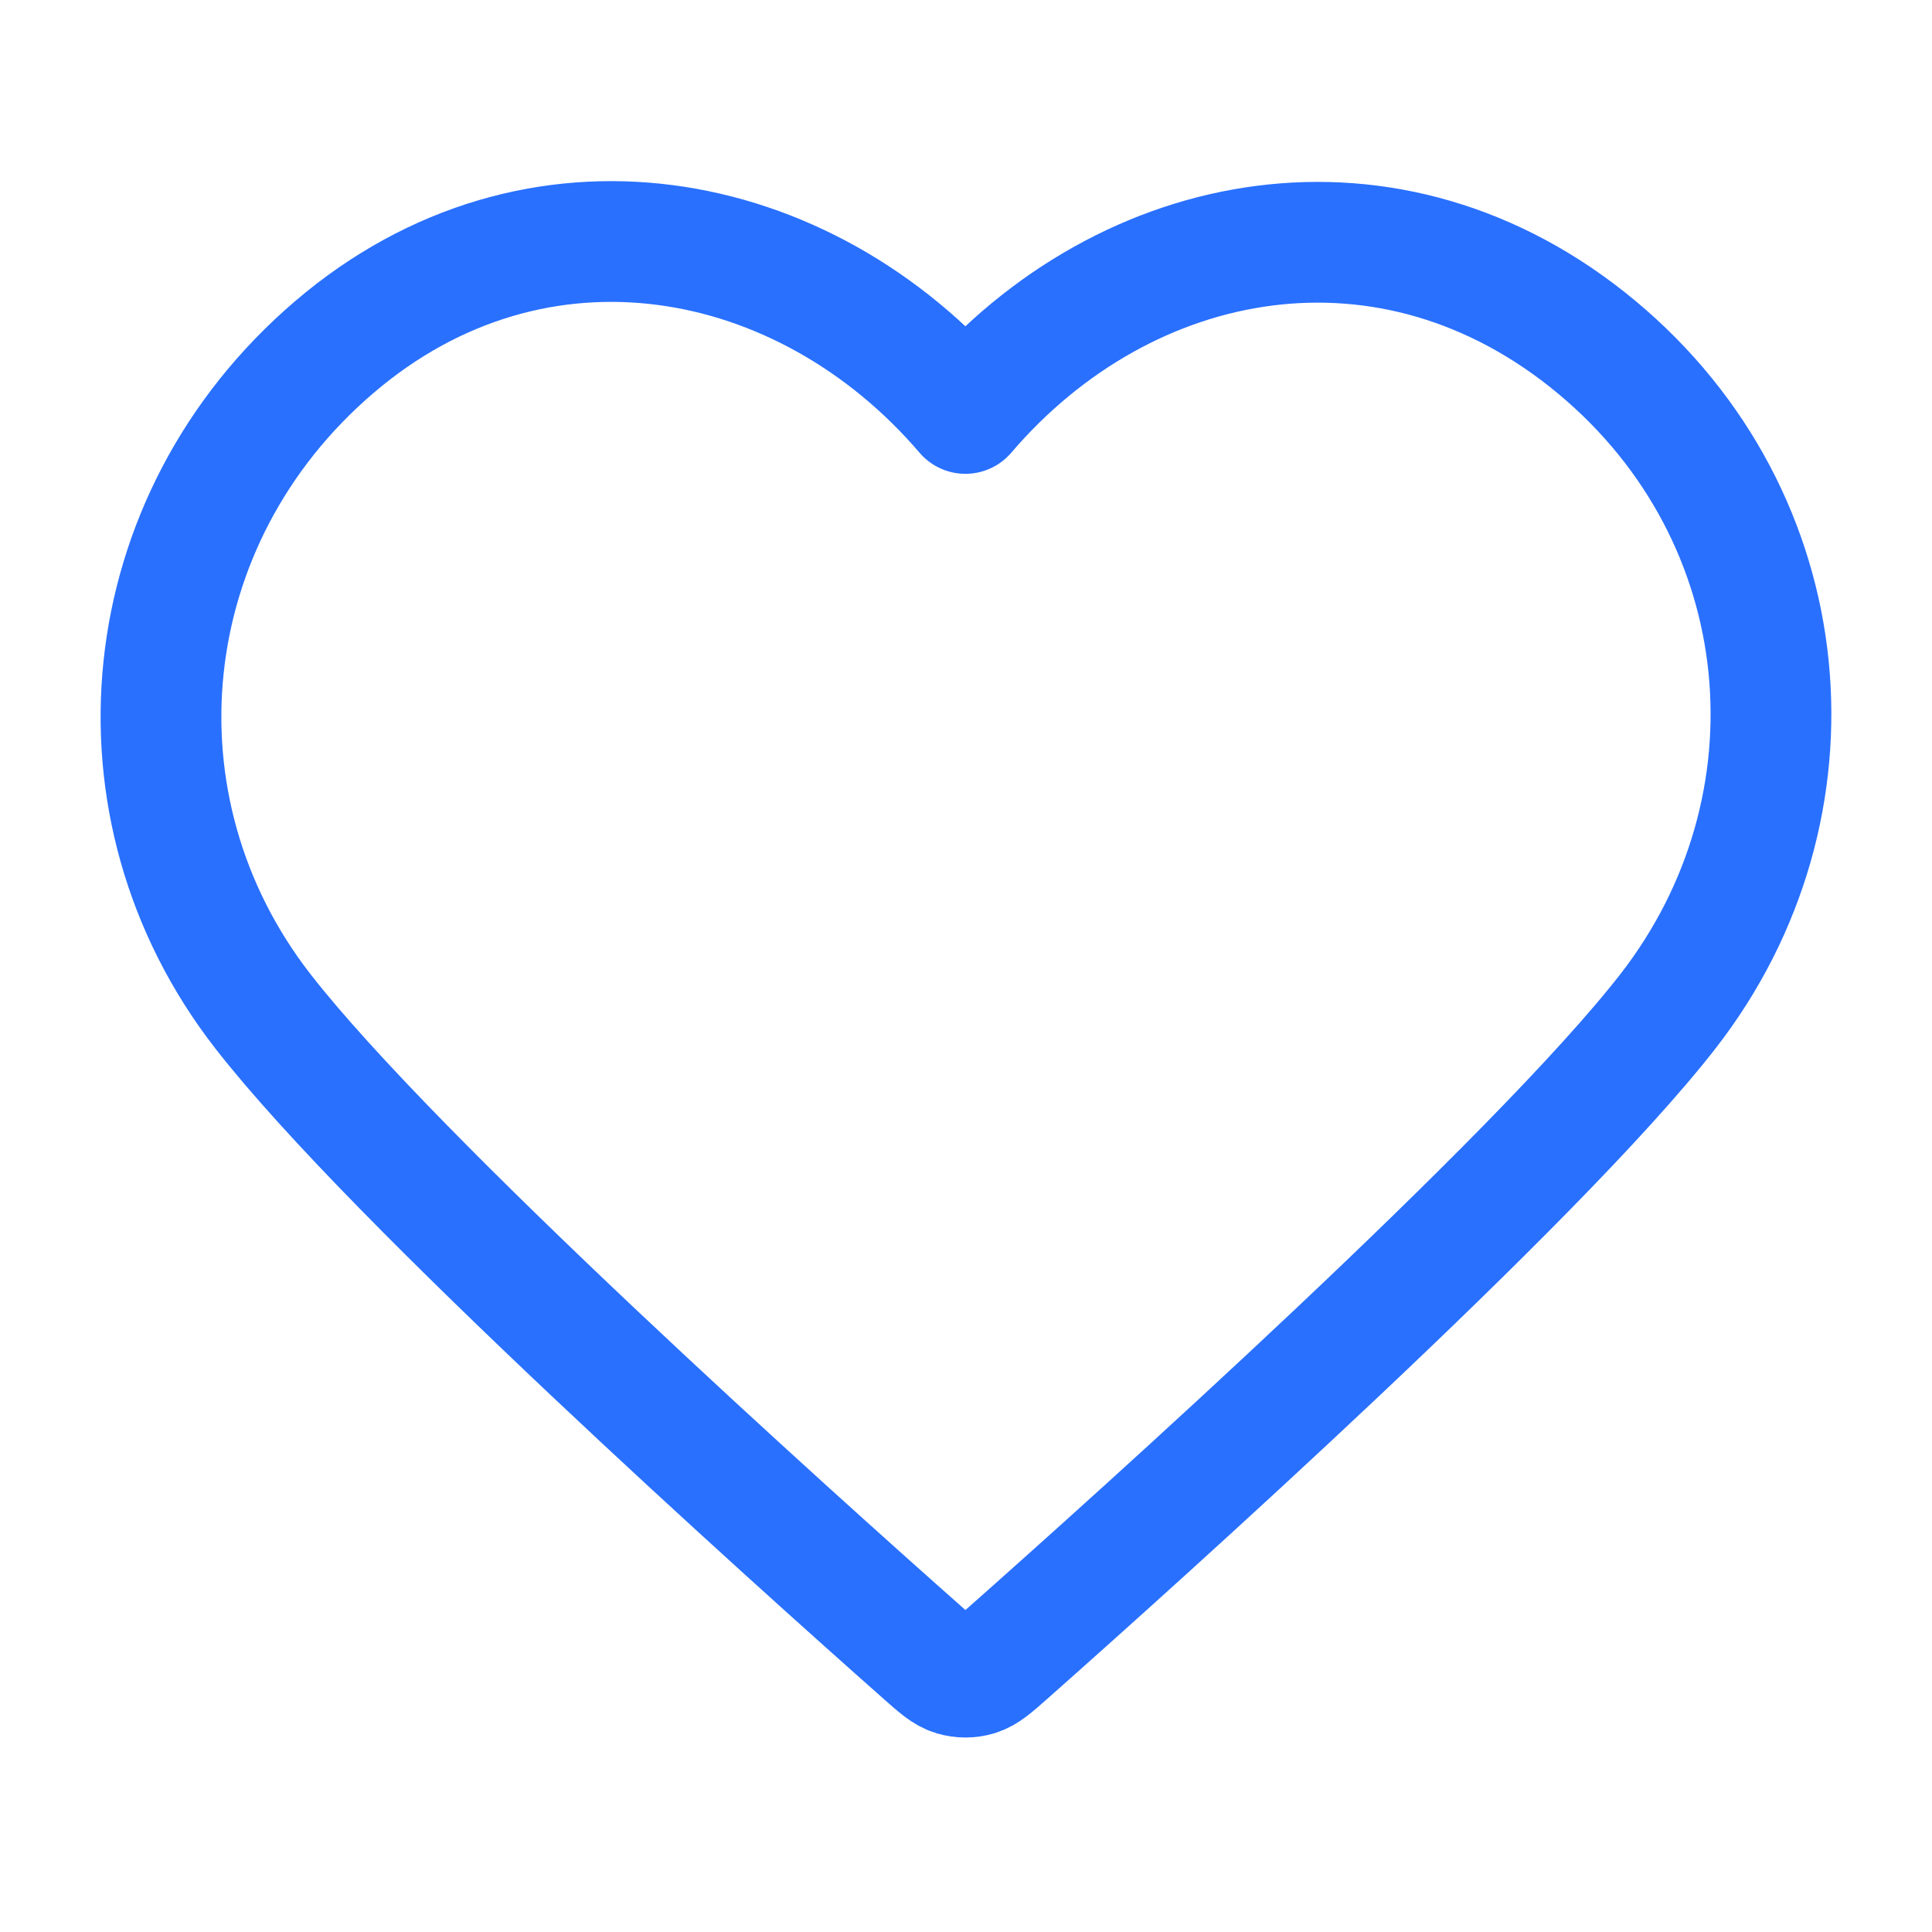 <?xml version="1.0" encoding="UTF-8"?> <svg xmlns="http://www.w3.org/2000/svg" width="32" height="32" viewBox="0 0 32 32" fill="none"><path fill-rule="evenodd" clip-rule="evenodd" d="M15.99 6.848C13.324 3.731 8.879 2.893 5.539 5.747C2.199 8.601 1.729 13.372 4.352 16.747C6.532 19.553 13.132 25.472 15.296 27.388C15.537 27.602 15.659 27.709 15.8 27.751C15.923 27.788 16.058 27.788 16.181 27.751C16.322 27.709 16.443 27.602 16.685 27.388C18.848 25.472 25.448 19.553 27.629 16.747C30.252 13.372 29.839 8.57 26.442 5.747C23.044 2.923 18.656 3.731 15.99 6.848Z" stroke="#2970FF" stroke-width="2" stroke-linecap="round" stroke-linejoin="round"></path></svg> 